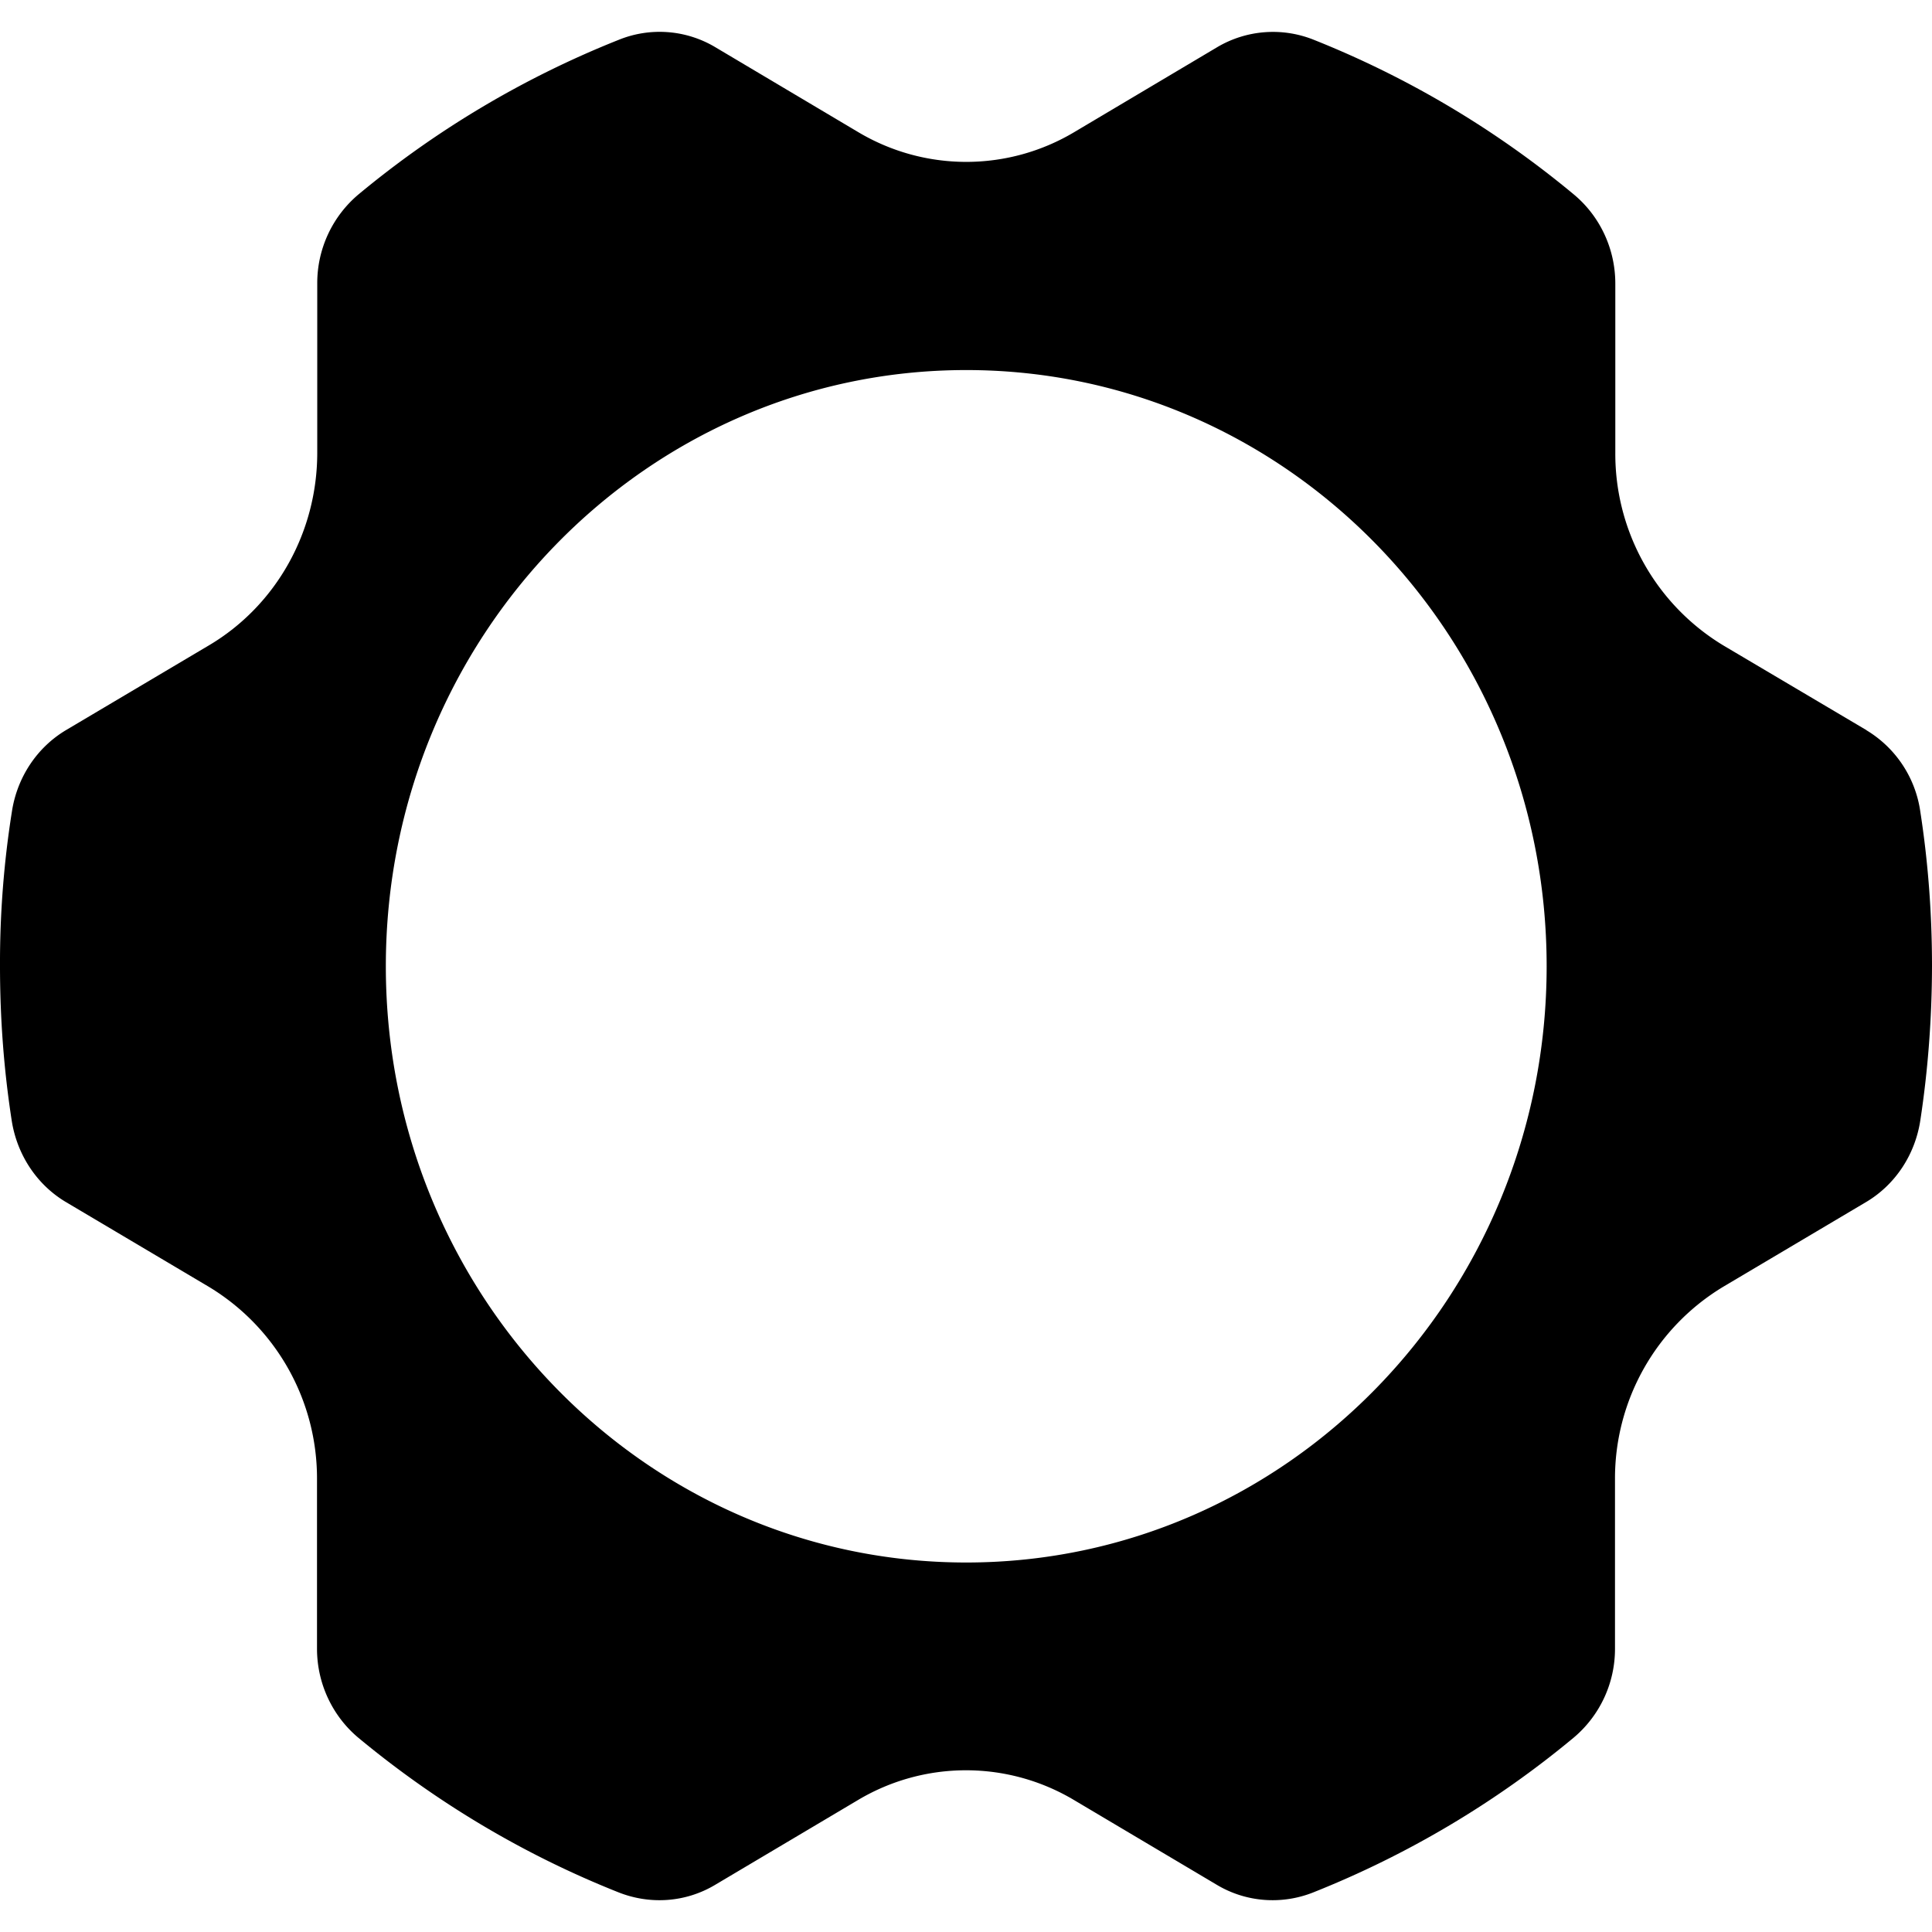 <svg xmlns="http://www.w3.org/2000/svg" viewBox="0 0 24 24"><path d="M23.186 9.07 21.41 8.019a2.78 2.78 0 0 1-1.344-2.391V3.523c0-.431-.19-.837-.516-1.108A12 12 0 0 0 16.317.493a1.36 1.36 0 0 0-1.193.091L13.347 1.64a2.62 2.62 0 0 1-2.688 0L8.882.584a1.35 1.35 0 0 0-1.194-.09 12 12 0 0 0-3.231 1.918 1.44 1.44 0 0 0-.516 1.108v2.104c0 .986-.51 1.897-1.344 2.392L.823 9.068c-.363.215-.61.588-.675 1.013A12 12 0 0 0 0 12.001q0 .978.145 1.916c.065.425.312.801.675 1.016l1.774 1.052a2.78 2.78 0 0 1 1.344 2.392v2.104c0 .431.191.837.516 1.108.965.8 2.054 1.452 3.231 1.919.393.155.831.124 1.194-.091l1.777-1.055a2.62 2.62 0 0 1 2.688 0l1.777 1.055c.363.215.804.246 1.193.091a12 12 0 0 0 3.232-1.92 1.44 1.44 0 0 0 .516-1.107v-2.104a2.78 2.78 0 0 1 1.344-2.392l1.774-1.052c.363-.215.61-.588.675-1.016q.143-.938.145-1.916 0-.98-.145-1.917a1.41 1.41 0 0 0-.67-1.013zM12.003 19.41c-3.981 0-7.21-3.317-7.21-7.407s3.229-7.406 7.21-7.406 7.21 3.316 7.21 7.406-3.23 7.407-7.21 7.407"/></svg>